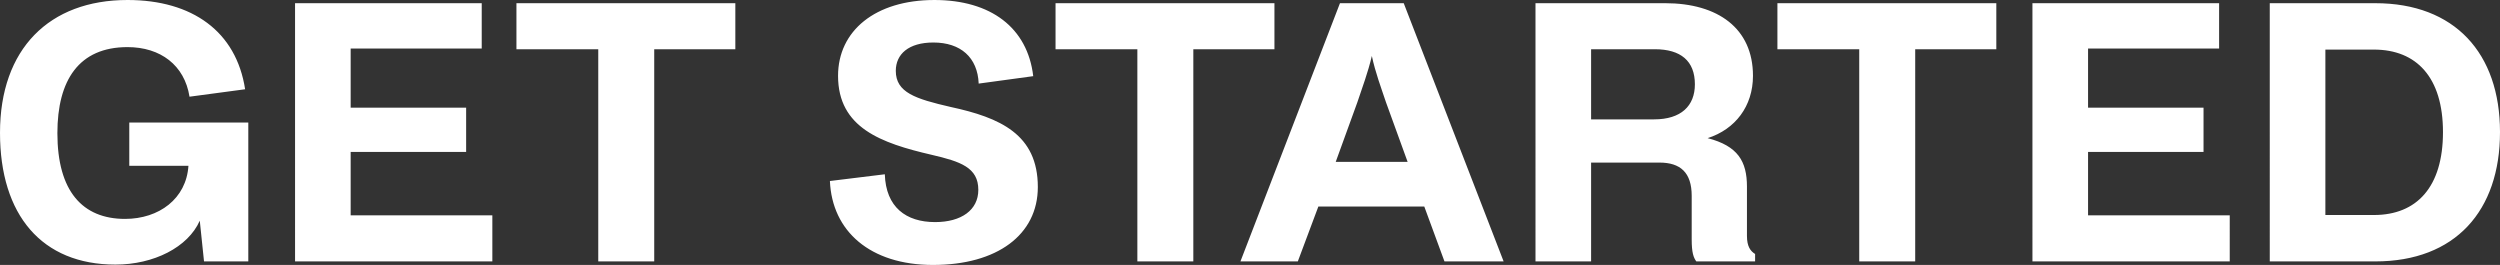 <svg xmlns="http://www.w3.org/2000/svg" width="2695.908" height="285.712" viewBox="0 0 2695.908 285.712">
  <rect x="0" y="0" width="2695.908" height="285.712" fill="#333333" stroke="none"/>
  <path id="logo__get-started--white" d="M39.813,267.616c41.252,0,78.3-18.716,90.908-47.364l4.584,43.926H183.05V114.448H54.709v46.6H118.5c-2.292,35.523-31.7,57.295-68.372,57.295-45.836,0-72.955-29.793-72.955-92.436,0-57.295,23.3-92.818,75.629-92.818,35.523,0,61.5,19.48,66.844,53.475l59.969-8.021C170.063,16.283,122.7-17.712,52.8-17.712-31.615-17.712-84.708,35-84.708,125.525-84.708,214.141-39.636,267.616,39.813,267.616Zm193.656-3.438H446.224V214.523H293.438V146.151h124.52V98.4H293.438V34.617H434.765V-14.274h-201.3ZM472.2,35.381h88.234v228.8h60.35V35.381h87.47V-14.274H472.2ZM921.388,268c69.136,0,113.062-32.467,113.062-84.032,0-56.913-40.87-74.865-93.964-86.324-38.2-8.785-59.2-15.661-59.2-38.96,0-17.952,13.751-30.557,40.488-30.557,29.411,0,47.746,16.043,48.891,44.308l58.823-8.021c-6.111-52.329-45.836-82.123-106.568-82.123-63.788,0-103.9,33.231-103.9,81.741,0,56.149,46.6,72.573,100.839,85.178,31.321,7.257,50.419,13.751,50.419,37.815,0,21.772-18.334,34.759-46.6,34.759-31.321,0-53.093-16.043-54.239-51.565l-59.2,7.257C812.528,231.711,853.78,268,921.388,268Zm132.16-232.617h88.234v228.8h60.351V35.381h87.47V-14.274H1053.55Zm199.386,228.8h61.878l22.154-59.2h114.208l21.772,59.2h63.788L1429.02-14.274h-68.754Zm102.749-107.332,23.3-64.17c5.347-16.043,11.459-32.085,15.66-50.037,3.82,17.952,9.931,33.995,15.279,50.037l23.3,64.17Zm215.428,107.332h59.969V157.61h73.72c22.536,0,34.759,10.7,34.759,35.9V240.5c0,14.133,1.91,19.48,4.966,23.682h63.406v-8.021c-4.966-3.056-8.785-8.021-8.785-19.48v-53.1c0-27.5-9.931-43.926-42.4-52.329,29.793-9.549,48.892-34.377,48.892-67.226,0-51.183-37.815-78.3-94.728-78.3h-139.8Zm59.969-153.168V35.381h68.754c27.884,0,43.162,12.6,43.162,37.815,0,23.3-14.9,37.815-43.926,37.815Zm200.914-75.629h88.234v228.8h60.351V35.381h87.47V-14.274H1831.99Zm275.015,228.8h212.755V214.523H2166.98V146.151H2291.5V98.4H2166.98V34.617H2308.3V-14.274H2107Zm255.917,0H2476.75c86.324,0,134.452-54.621,134.452-139.417,0-85.178-48.891-139.035-134.452-139.035H2362.92Zm59.968-50.037V35.763h52.329c45.836,0,74.483,29.793,74.483,89s-28.265,89.38-74.483,89.38Z" transform="translate(84.707 17.712)" fill="#fff"/>
</svg>
